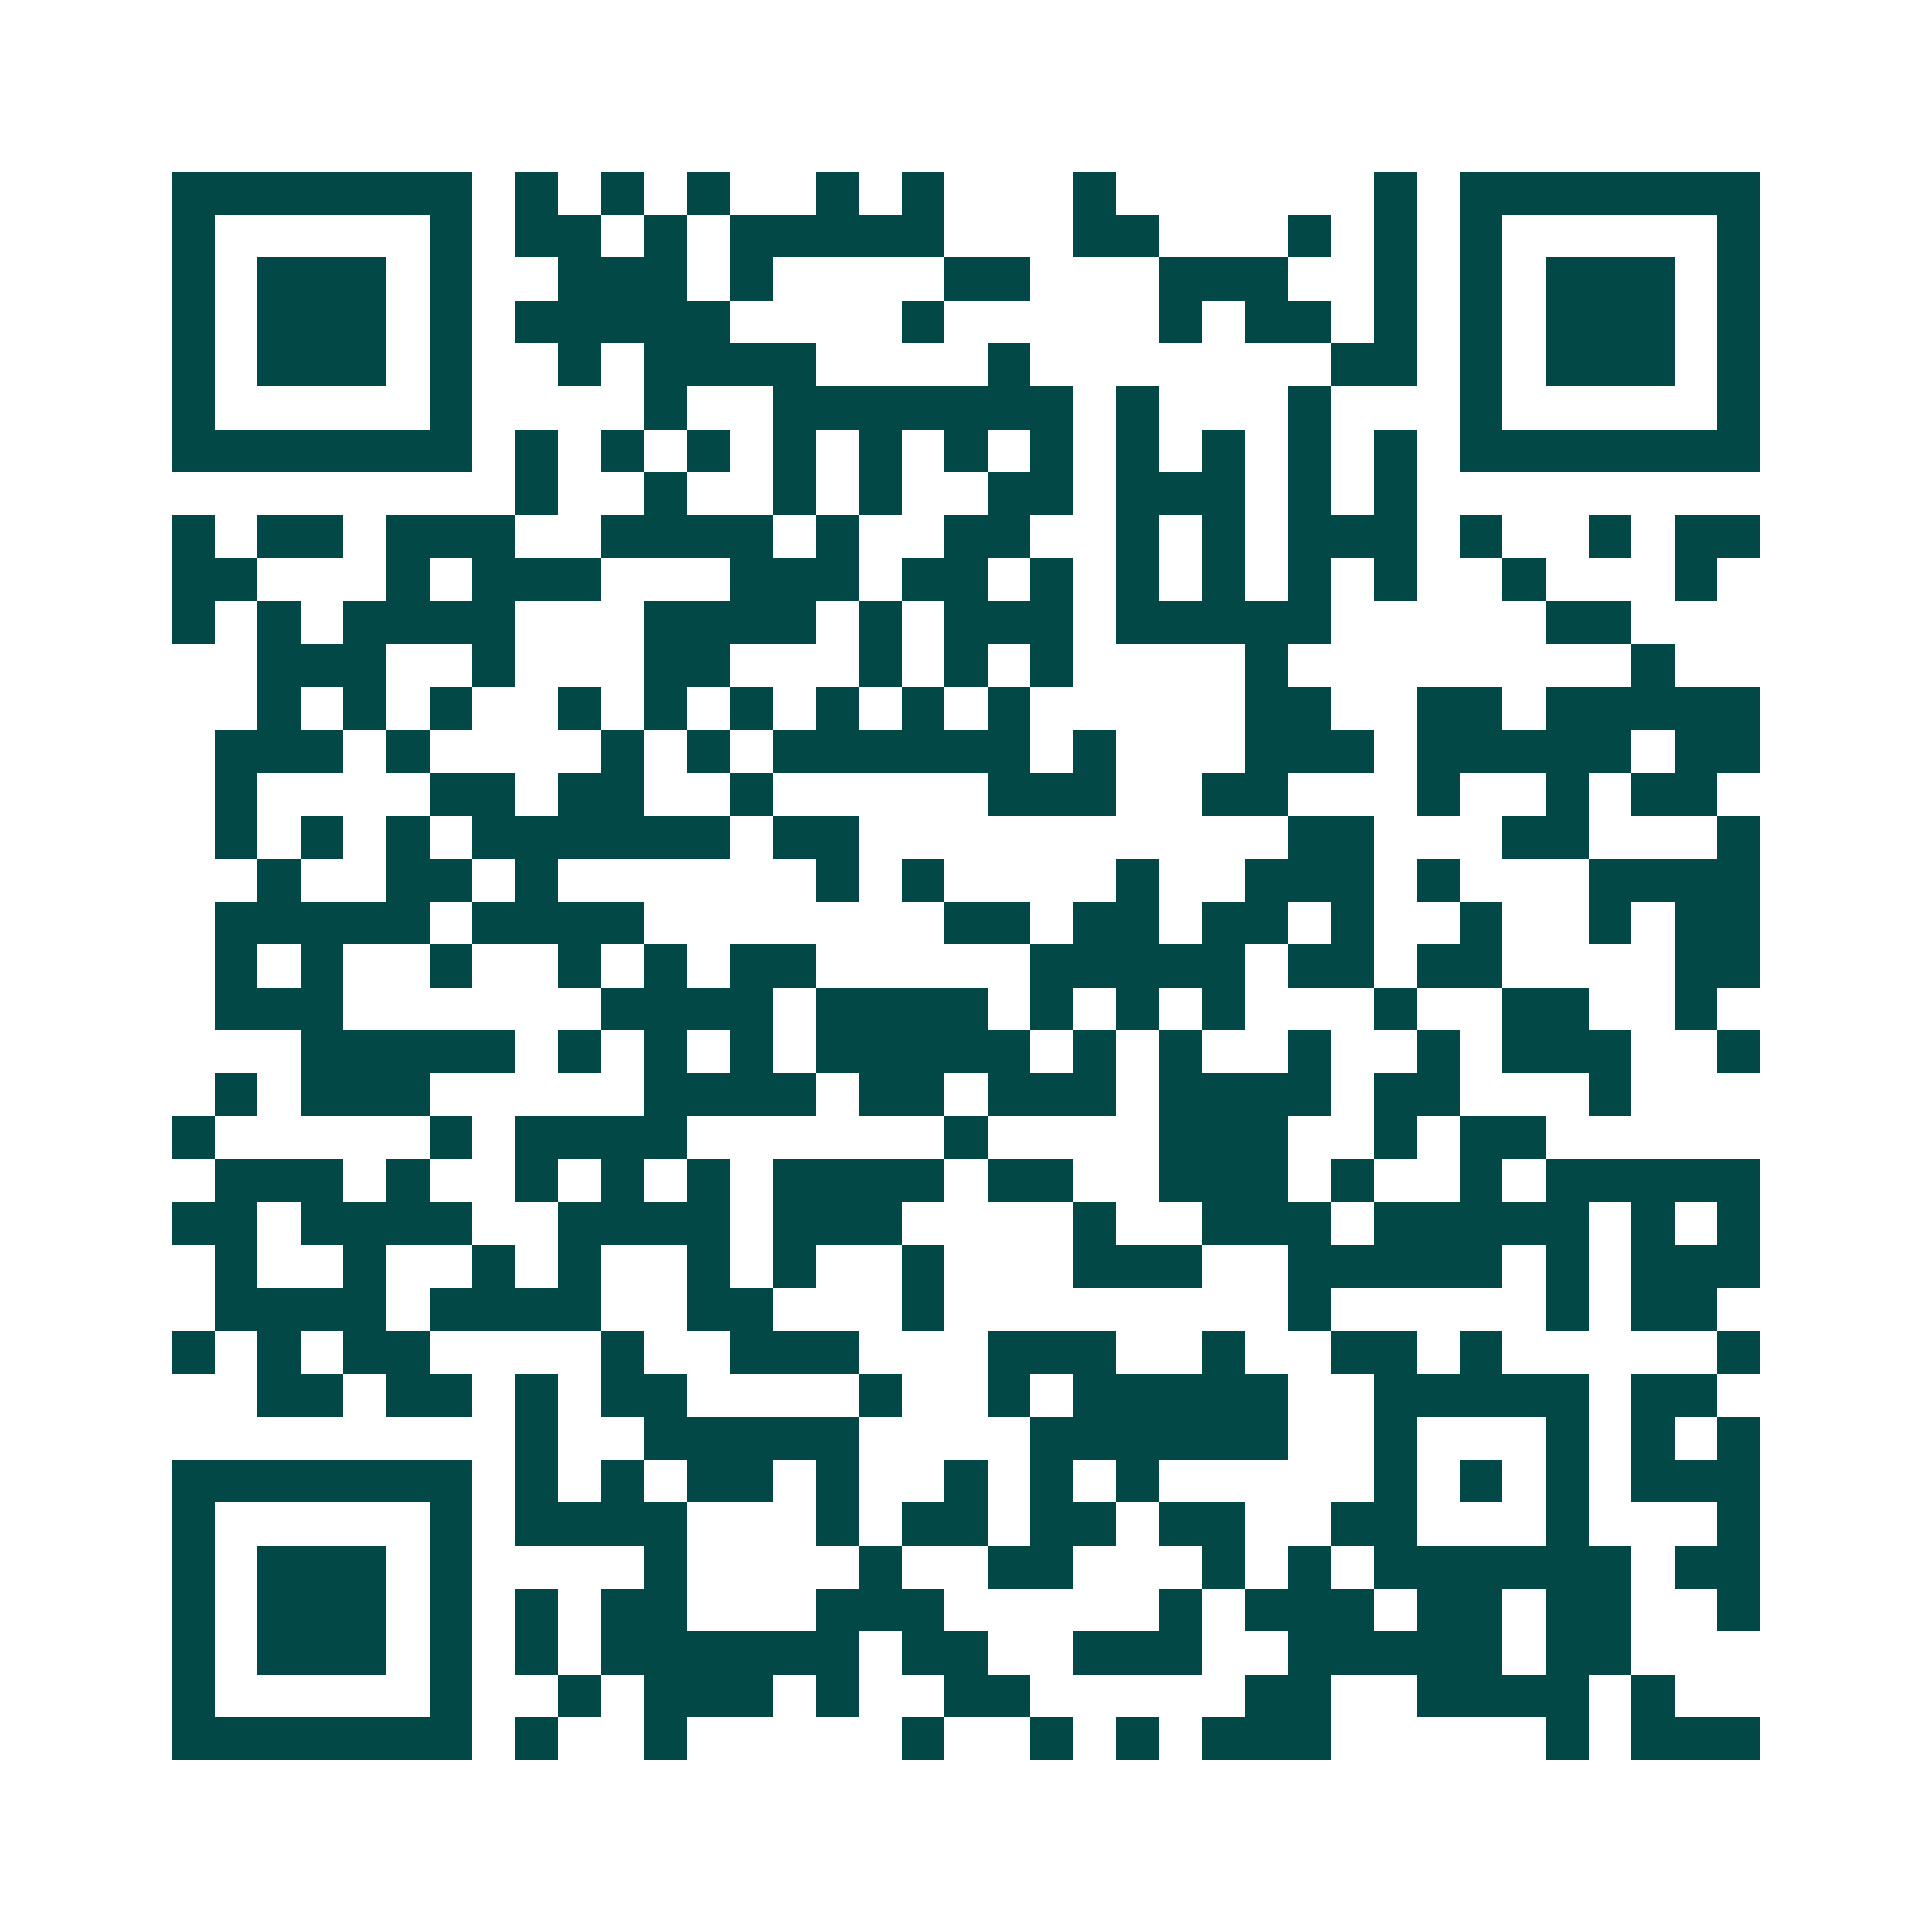 <svg xmlns="http://www.w3.org/2000/svg" width="200" height="200" viewBox="0 0 45 45" shape-rendering="crispEdges"><path fill="#ffffff" d="M0 0h45v45H0z"/><path stroke="#014847" d="M4 4.5h7m1 0h1m1 0h1m1 0h1m2 0h1m1 0h1m3 0h1m6 0h1m1 0h7M4 5.5h1m5 0h1m1 0h2m1 0h1m1 0h5m3 0h2m3 0h1m1 0h1m1 0h1m5 0h1M4 6.5h1m1 0h3m1 0h1m2 0h3m1 0h1m4 0h2m3 0h3m2 0h1m1 0h1m1 0h3m1 0h1M4 7.5h1m1 0h3m1 0h1m1 0h5m4 0h1m5 0h1m1 0h2m1 0h1m1 0h1m1 0h3m1 0h1M4 8.5h1m1 0h3m1 0h1m2 0h1m1 0h4m4 0h1m7 0h2m1 0h1m1 0h3m1 0h1M4 9.5h1m5 0h1m4 0h1m2 0h7m1 0h1m3 0h1m3 0h1m5 0h1M4 10.5h7m1 0h1m1 0h1m1 0h1m1 0h1m1 0h1m1 0h1m1 0h1m1 0h1m1 0h1m1 0h1m1 0h1m1 0h7M12 11.5h1m2 0h1m2 0h1m1 0h1m2 0h2m1 0h3m1 0h1m1 0h1M4 12.5h1m1 0h2m1 0h3m2 0h4m1 0h1m2 0h2m2 0h1m1 0h1m1 0h3m1 0h1m2 0h1m1 0h2M4 13.5h2m3 0h1m1 0h3m3 0h3m1 0h2m1 0h1m1 0h1m1 0h1m1 0h1m1 0h1m2 0h1m3 0h1M4 14.5h1m1 0h1m1 0h4m3 0h4m1 0h1m1 0h3m1 0h5m5 0h2M6 15.5h3m2 0h1m3 0h2m3 0h1m1 0h1m1 0h1m4 0h1m8 0h1M6 16.5h1m1 0h1m1 0h1m2 0h1m1 0h1m1 0h1m1 0h1m1 0h1m1 0h1m5 0h2m2 0h2m1 0h5M5 17.5h3m1 0h1m4 0h1m1 0h1m1 0h6m1 0h1m3 0h3m1 0h5m1 0h2M5 18.5h1m4 0h2m1 0h2m2 0h1m5 0h3m2 0h2m3 0h1m2 0h1m1 0h2M5 19.5h1m1 0h1m1 0h1m1 0h6m1 0h2m10 0h2m3 0h2m3 0h1M6 20.5h1m2 0h2m1 0h1m6 0h1m1 0h1m4 0h1m2 0h3m1 0h1m3 0h4M5 21.5h5m1 0h4m7 0h2m1 0h2m1 0h2m1 0h1m2 0h1m2 0h1m1 0h2M5 22.5h1m1 0h1m2 0h1m2 0h1m1 0h1m1 0h2m5 0h5m1 0h2m1 0h2m4 0h2M5 23.5h3m6 0h4m1 0h4m1 0h1m1 0h1m1 0h1m3 0h1m2 0h2m2 0h1M7 24.5h5m1 0h1m1 0h1m1 0h1m1 0h5m1 0h1m1 0h1m2 0h1m2 0h1m1 0h3m2 0h1M5 25.5h1m1 0h3m5 0h4m1 0h2m1 0h3m1 0h4m1 0h2m3 0h1M4 26.5h1m5 0h1m1 0h4m6 0h1m4 0h3m2 0h1m1 0h2M5 27.5h3m1 0h1m2 0h1m1 0h1m1 0h1m1 0h4m1 0h2m2 0h3m1 0h1m2 0h1m1 0h5M4 28.5h2m1 0h4m2 0h4m1 0h3m4 0h1m2 0h3m1 0h5m1 0h1m1 0h1M5 29.5h1m2 0h1m2 0h1m1 0h1m2 0h1m1 0h1m2 0h1m3 0h3m2 0h5m1 0h1m1 0h3M5 30.5h4m1 0h4m2 0h2m3 0h1m8 0h1m5 0h1m1 0h2M4 31.5h1m1 0h1m1 0h2m4 0h1m2 0h3m3 0h3m2 0h1m2 0h2m1 0h1m5 0h1M6 32.5h2m1 0h2m1 0h1m1 0h2m4 0h1m2 0h1m1 0h5m2 0h5m1 0h2M12 33.5h1m2 0h5m4 0h6m2 0h1m3 0h1m1 0h1m1 0h1M4 34.5h7m1 0h1m1 0h1m1 0h2m1 0h1m2 0h1m1 0h1m1 0h1m5 0h1m1 0h1m1 0h1m1 0h3M4 35.5h1m5 0h1m1 0h4m3 0h1m1 0h2m1 0h2m1 0h2m2 0h2m3 0h1m3 0h1M4 36.5h1m1 0h3m1 0h1m4 0h1m4 0h1m2 0h2m3 0h1m1 0h1m1 0h6m1 0h2M4 37.5h1m1 0h3m1 0h1m1 0h1m1 0h2m3 0h3m5 0h1m1 0h3m1 0h2m1 0h2m2 0h1M4 38.5h1m1 0h3m1 0h1m1 0h1m1 0h6m1 0h2m2 0h3m2 0h5m1 0h2M4 39.5h1m5 0h1m2 0h1m1 0h3m1 0h1m2 0h2m5 0h2m2 0h4m1 0h1M4 40.5h7m1 0h1m2 0h1m5 0h1m2 0h1m1 0h1m1 0h3m5 0h1m1 0h3"/></svg>
